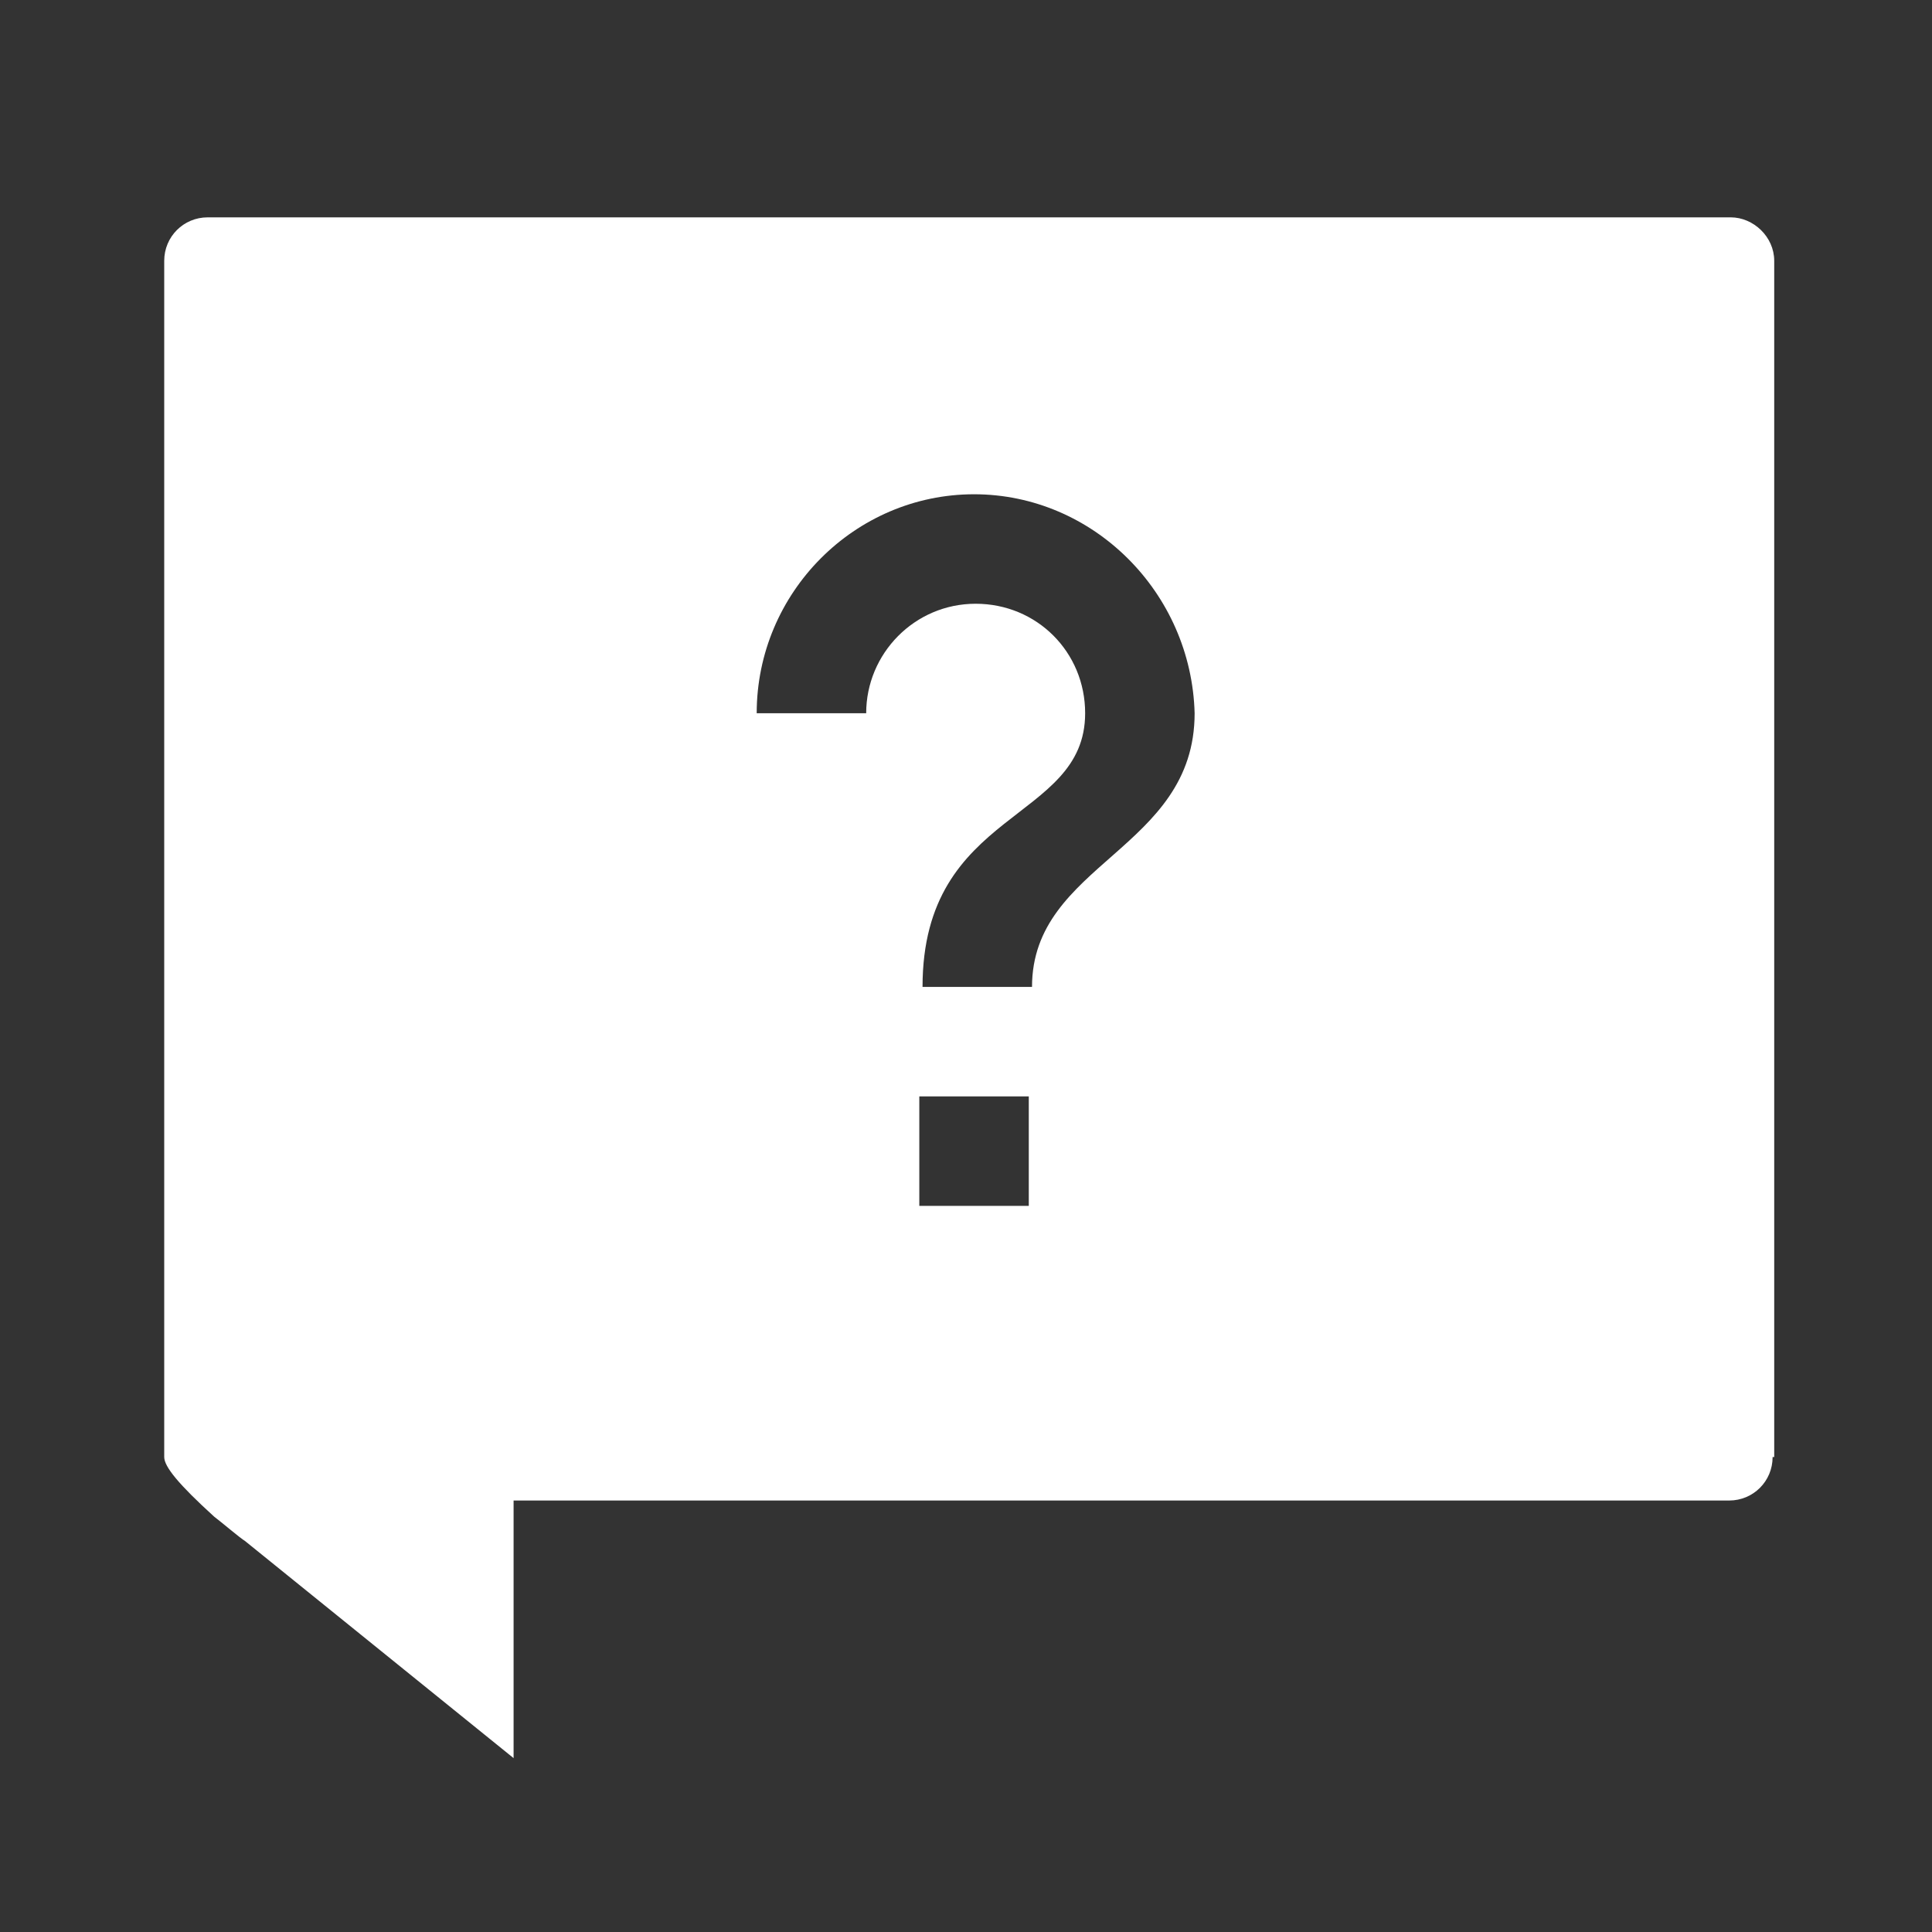 <?xml version="1.0" encoding="utf-8"?>
<!-- Generator: Adobe Illustrator 21.0.0, SVG Export Plug-In . SVG Version: 6.00 Build 0)  -->
<svg version="1.1" id="图层_1" xmlns="http://www.w3.org/2000/svg" xmlns:xlink="http://www.w3.org/1999/xlink" x="0px" y="0px"
	 viewBox="0 0 120 120" style="enable-background:new 0 0 120 120;" xml:space="preserve">
<rect x="0" y="0" width="120" height="120" fill="#333333" stroke="none"/>
<style type="text/css">
	.st0{fill:#FFFFFF;}
</style>
<path id="Combined-Shape" class="st0" d="M110.1,90.5c0,1.5-1.2,2.7-2.7,2.7H31.9v16L15.2,95.7c-0.2-0.1-1.5-1.2-1.9-1.5
	c-2.2-2-3.1-3.1-3.1-3.7V16.2c0-1.5,1.2-2.7,2.7-2.7h94.6c1.4,0,2.7,1.2,2.7,2.7V90.5z M57.1,74.9h6.8v-6.8h-6.8V74.9z M60.5,30.7
	c-7.4,0-13.5,6.1-13.5,13.6h6.8c0-3.7,3-6.8,6.8-6.8s6.8,3,6.8,6.8c0,6.8-10.1,5.9-10.1,17h6.8c0-7.7,10.1-8.5,10.1-17
	C74,36.8,67.9,30.7,60.5,30.7z"/>
</svg>
